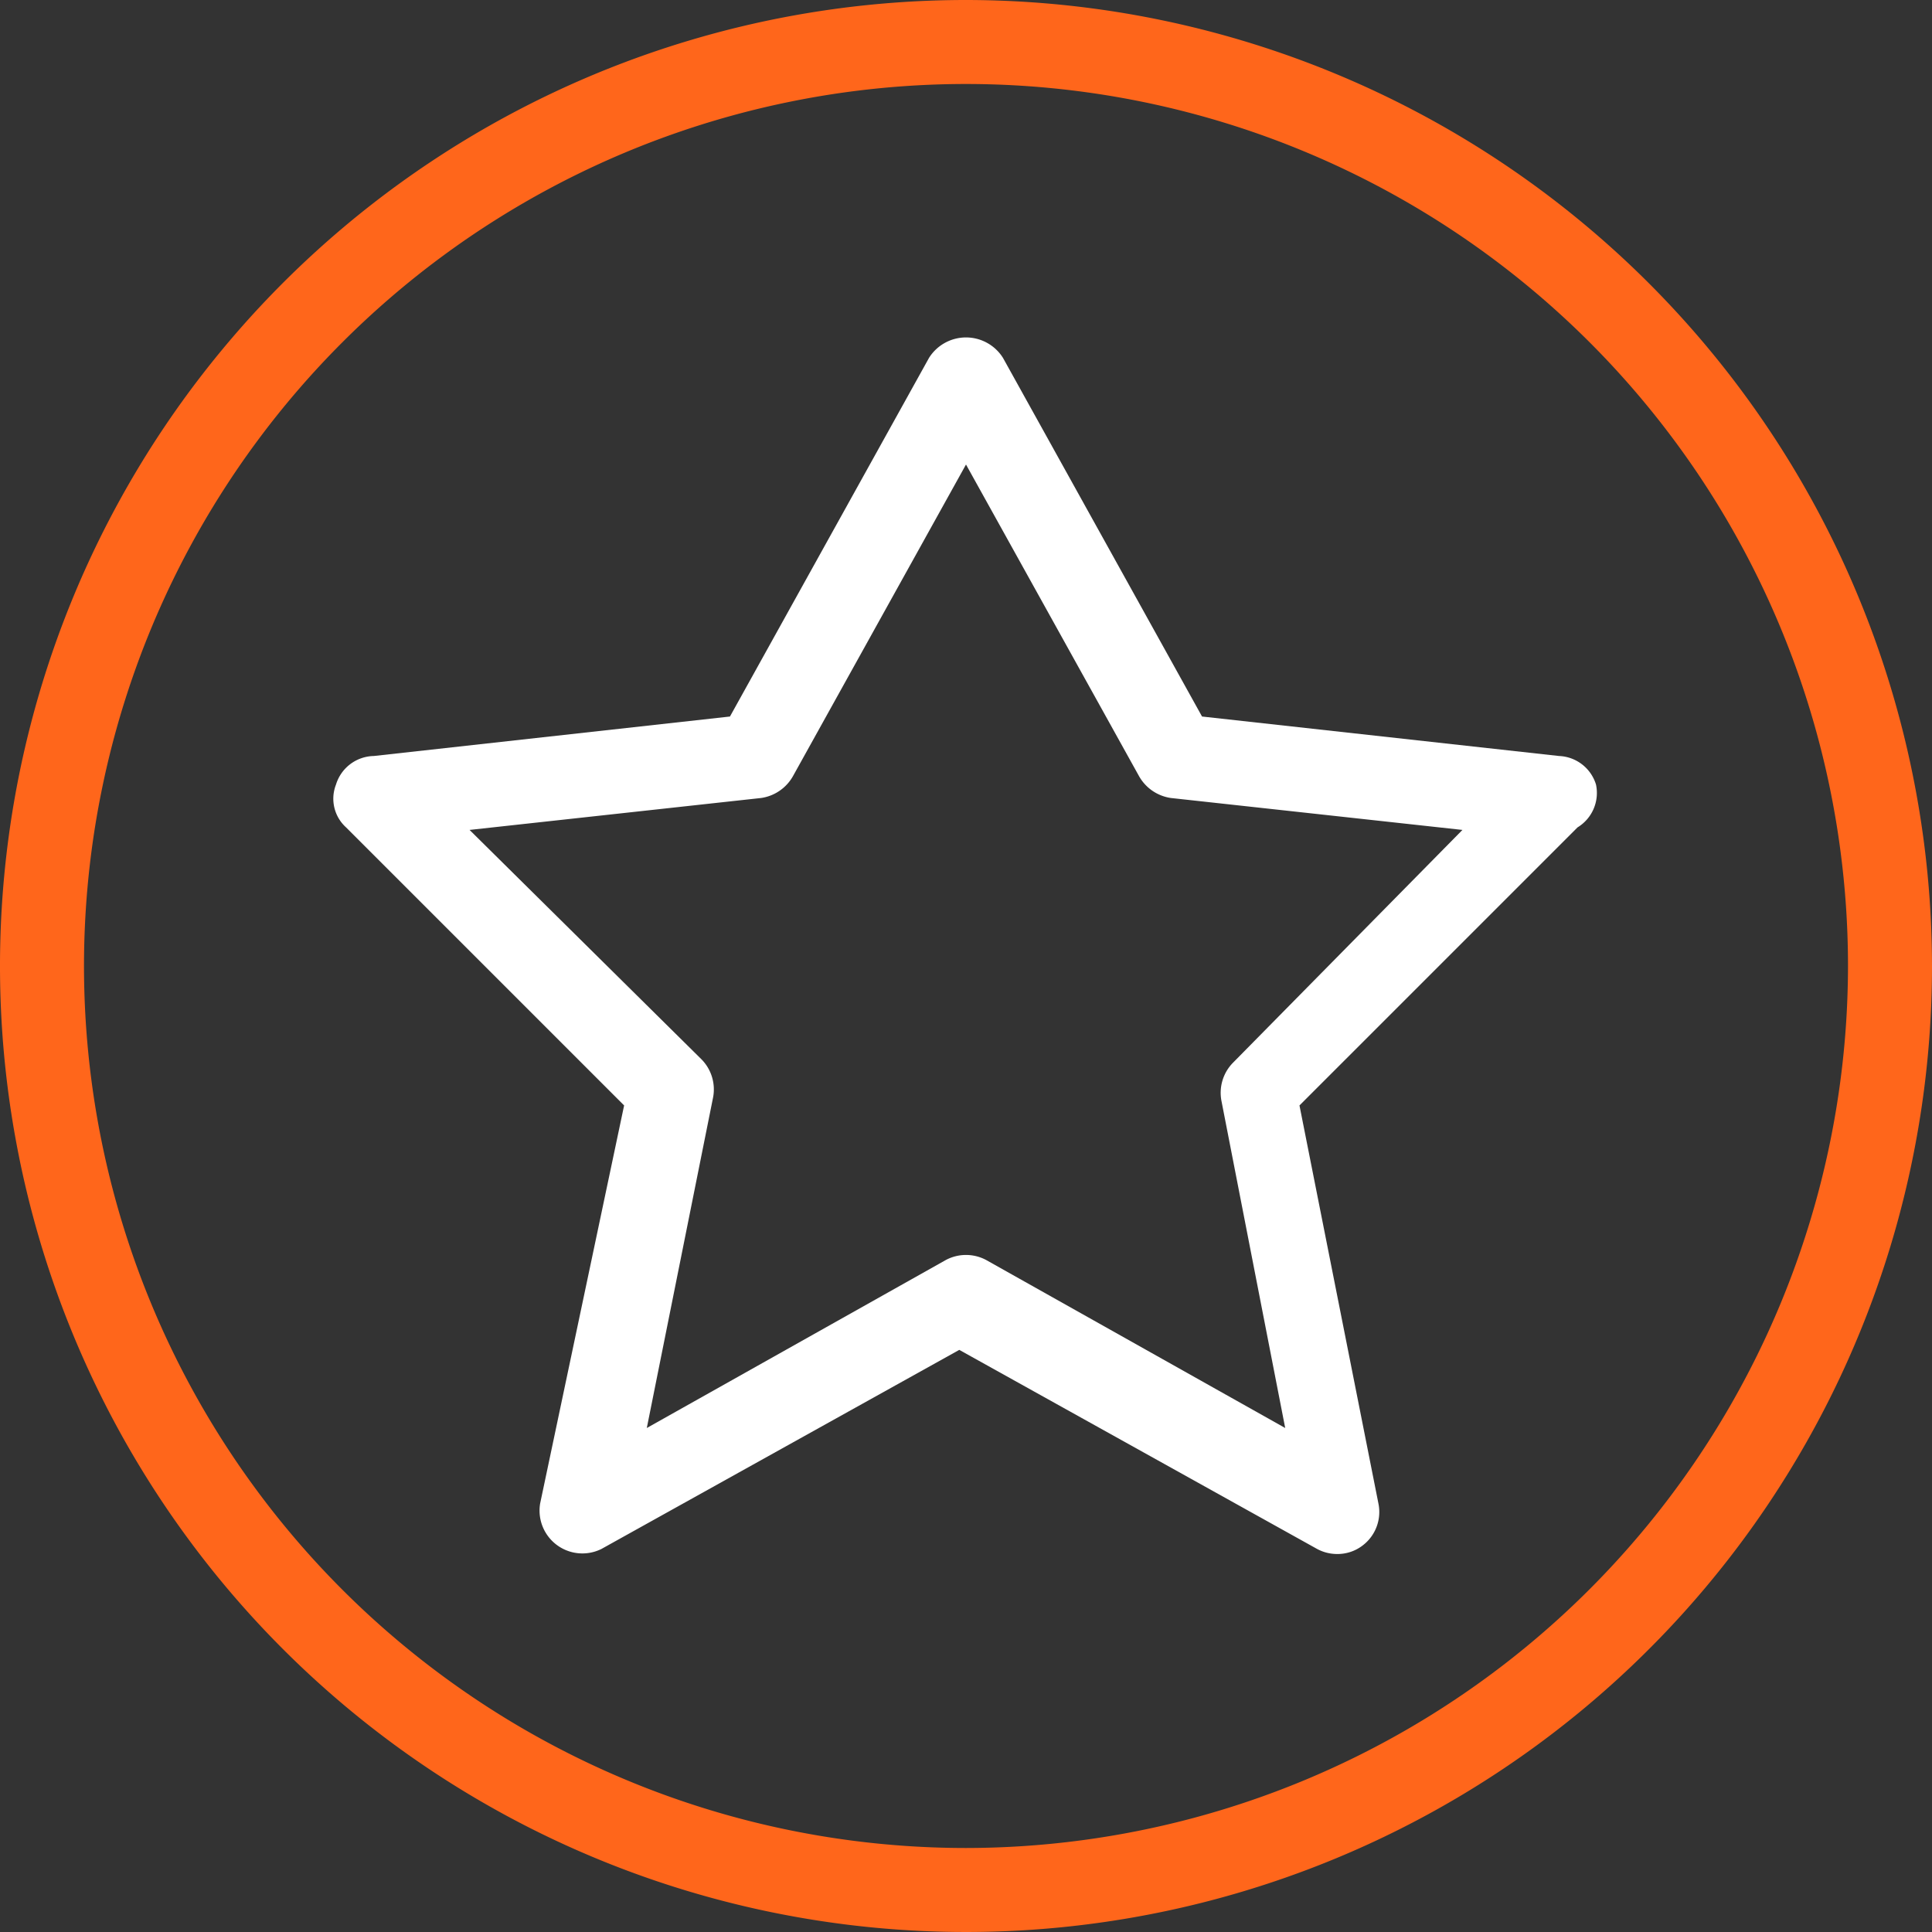 <svg id="Layer_1" data-name="Layer 1" xmlns="http://www.w3.org/2000/svg" viewBox="0 0 23 23"><rect x="0" y="0" width="23" height="23" fill="#333333" stroke="none"/><defs><style>.cls-1{fill:#ff661b;}.cls-2{fill:#fff;}</style></defs><path class="cls-1" d="M11.5,0A11.5,11.5,0,1,0,23,11.5,11.51,11.51,0,0,0,11.5,0Zm0,22A10.5,10.5,0,1,1,22,11.5,10.51,10.51,0,0,1,11.5,22Z"/><path class="cls-2" d="M19,9.34A.48.48,0,0,0,18.56,9l-4.25-.47L11.94,4.26a.52.52,0,0,0-.88,0L8.69,8.53,4.45,9A.48.48,0,0,0,4,9.34a.46.46,0,0,0,.12.51l3.31,3.31-1,4.74a.51.51,0,0,0,.73.54l4.26-2.37,4.26,2.37a.5.5,0,0,0,.24.06.49.49,0,0,0,.3-.1.5.5,0,0,0,.19-.5l-.94-4.74,3.31-3.31A.48.48,0,0,0,19,9.34Zm-4.32,3.31a.51.51,0,0,0-.14.45L15.3,17l-3.56-2a.51.51,0,0,0-.48,0L7.7,17l.79-3.94a.51.51,0,0,0-.14-.45L5.59,9.88,9.06,9.5a.52.52,0,0,0,.38-.26L11.5,5.53l2.06,3.71a.52.52,0,0,0,.38.26l3.47.38Z"/></svg>